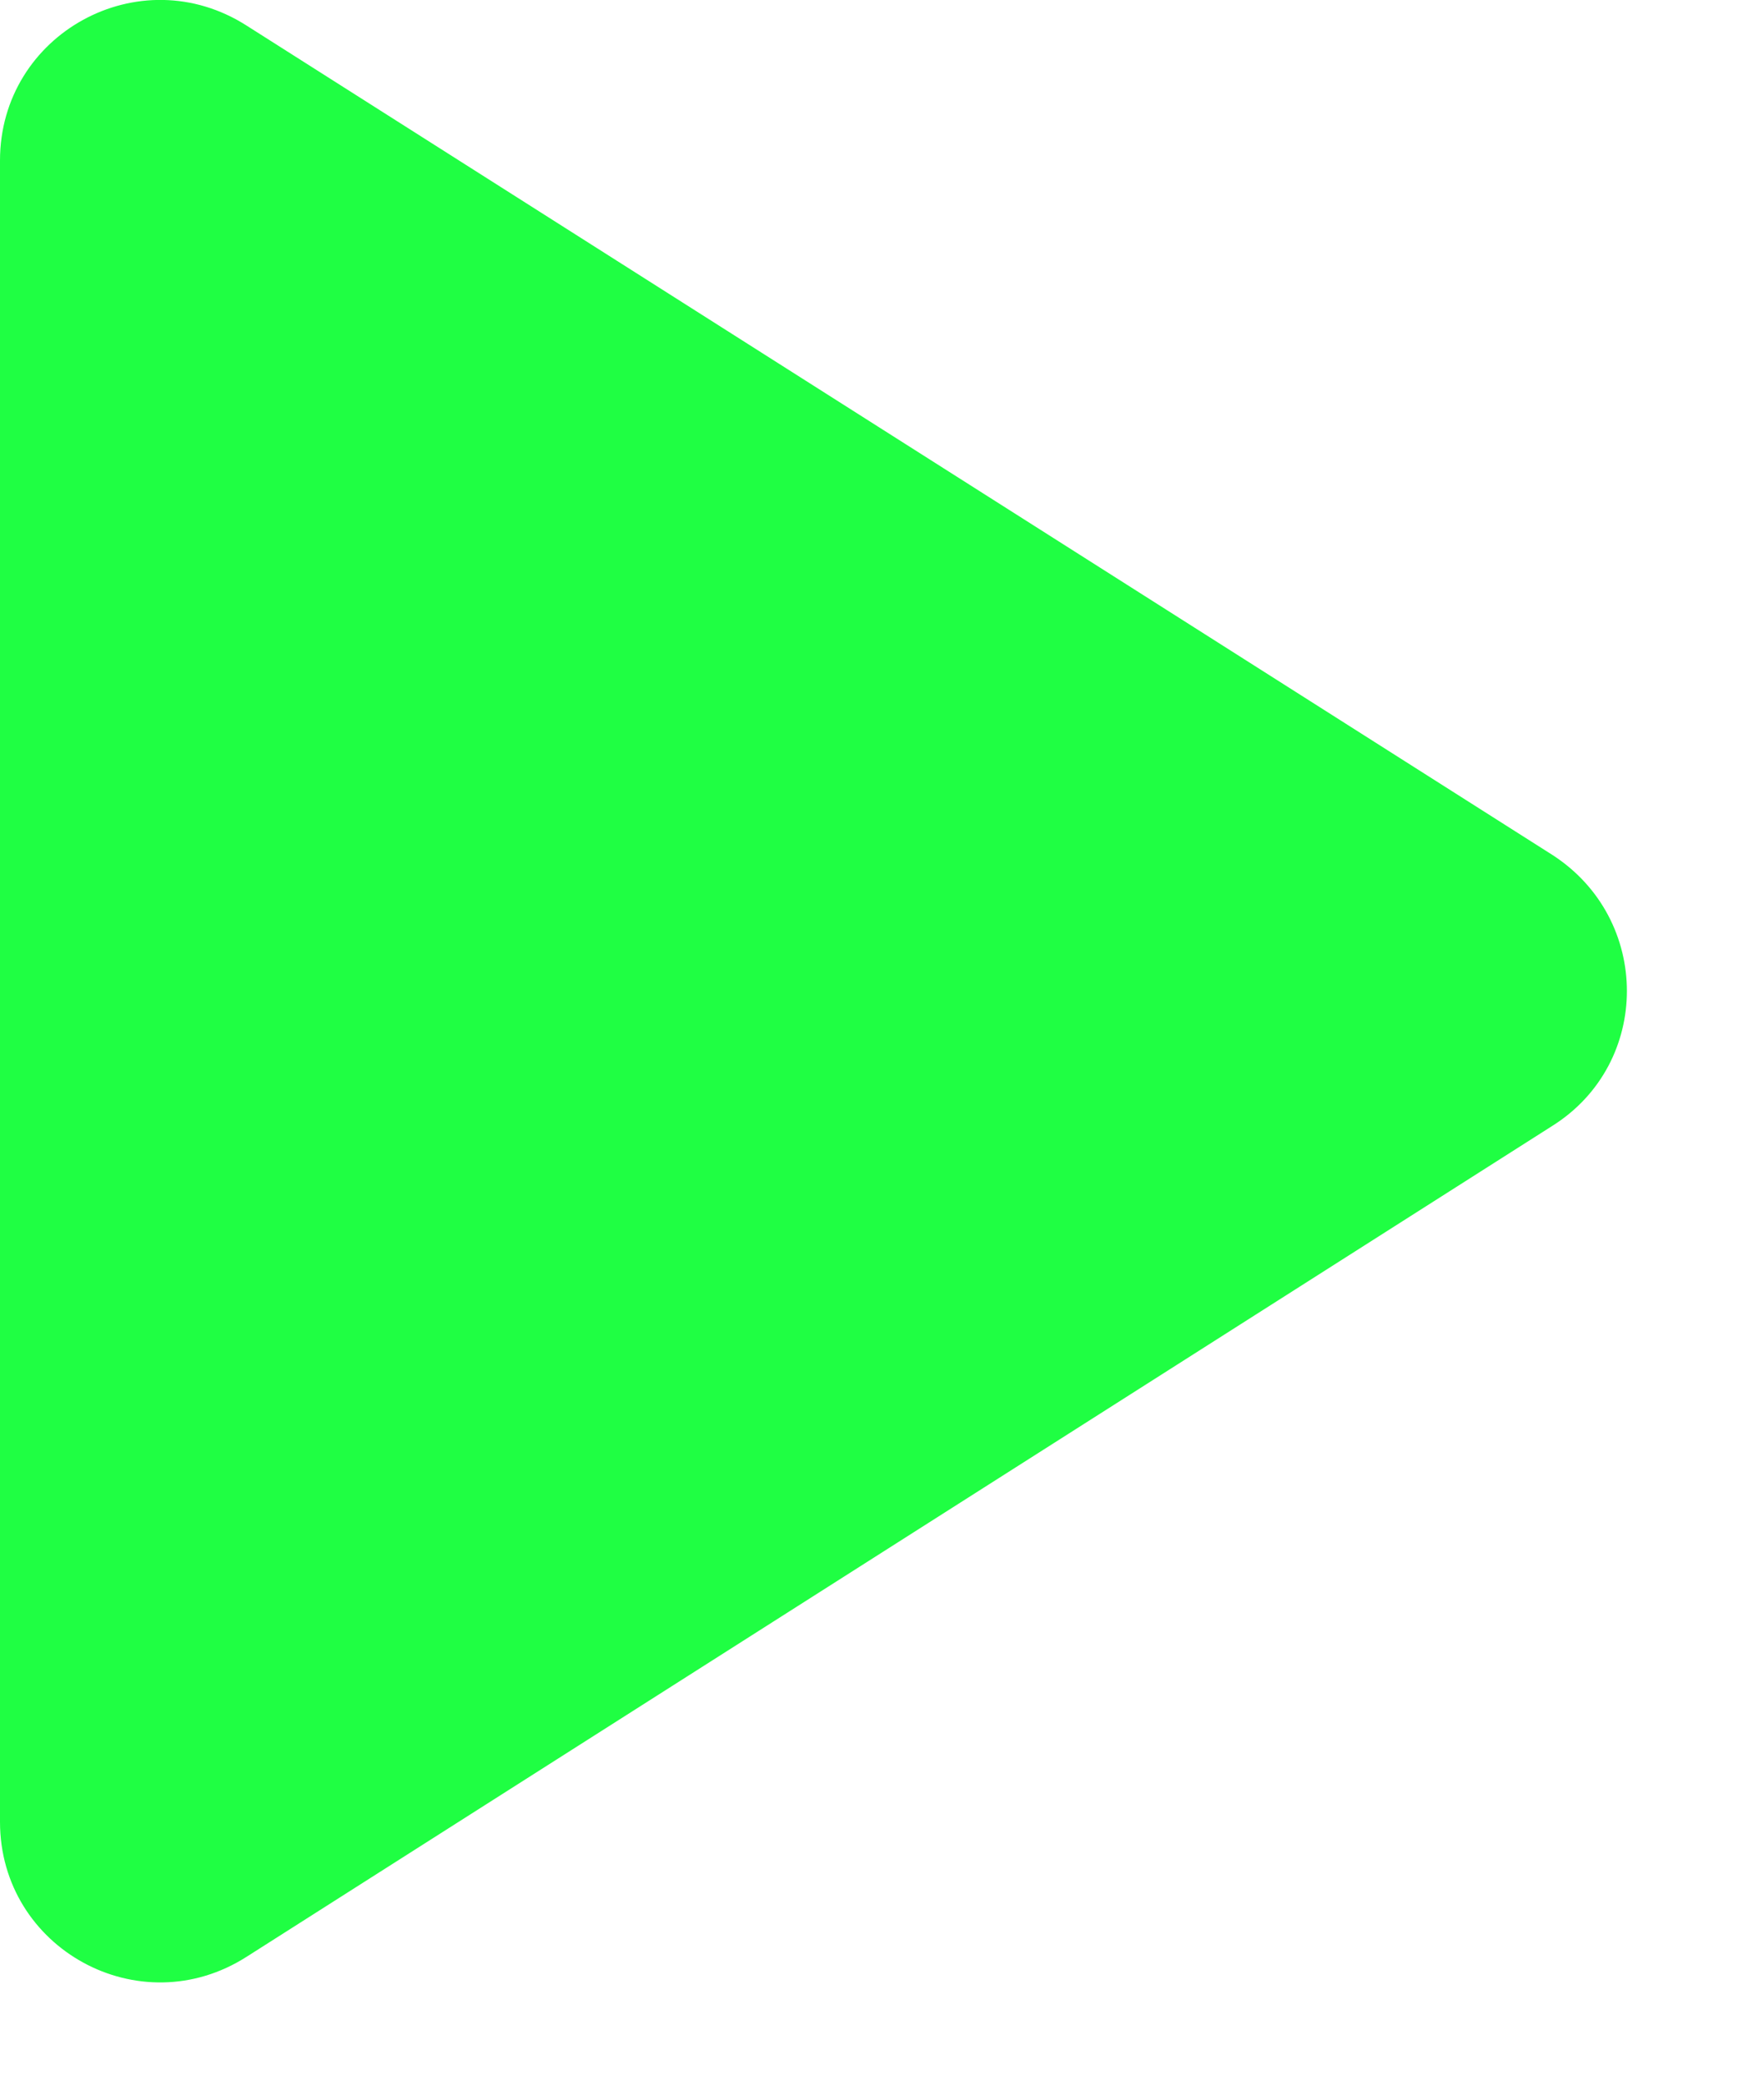 <svg width="11" height="13" viewBox="0 0 11 13" fill="none" xmlns="http://www.w3.org/2000/svg">
<path d="M0 1.001V11.361C0 12.151 0.87 12.631 1.54 12.201L9.68 7.021C10.3 6.631 10.3 5.731 9.68 5.331L1.54 0.161C0.87 -0.269 0 0.211 0 1.001Z" fill="#1FFF43"/>
</svg>
